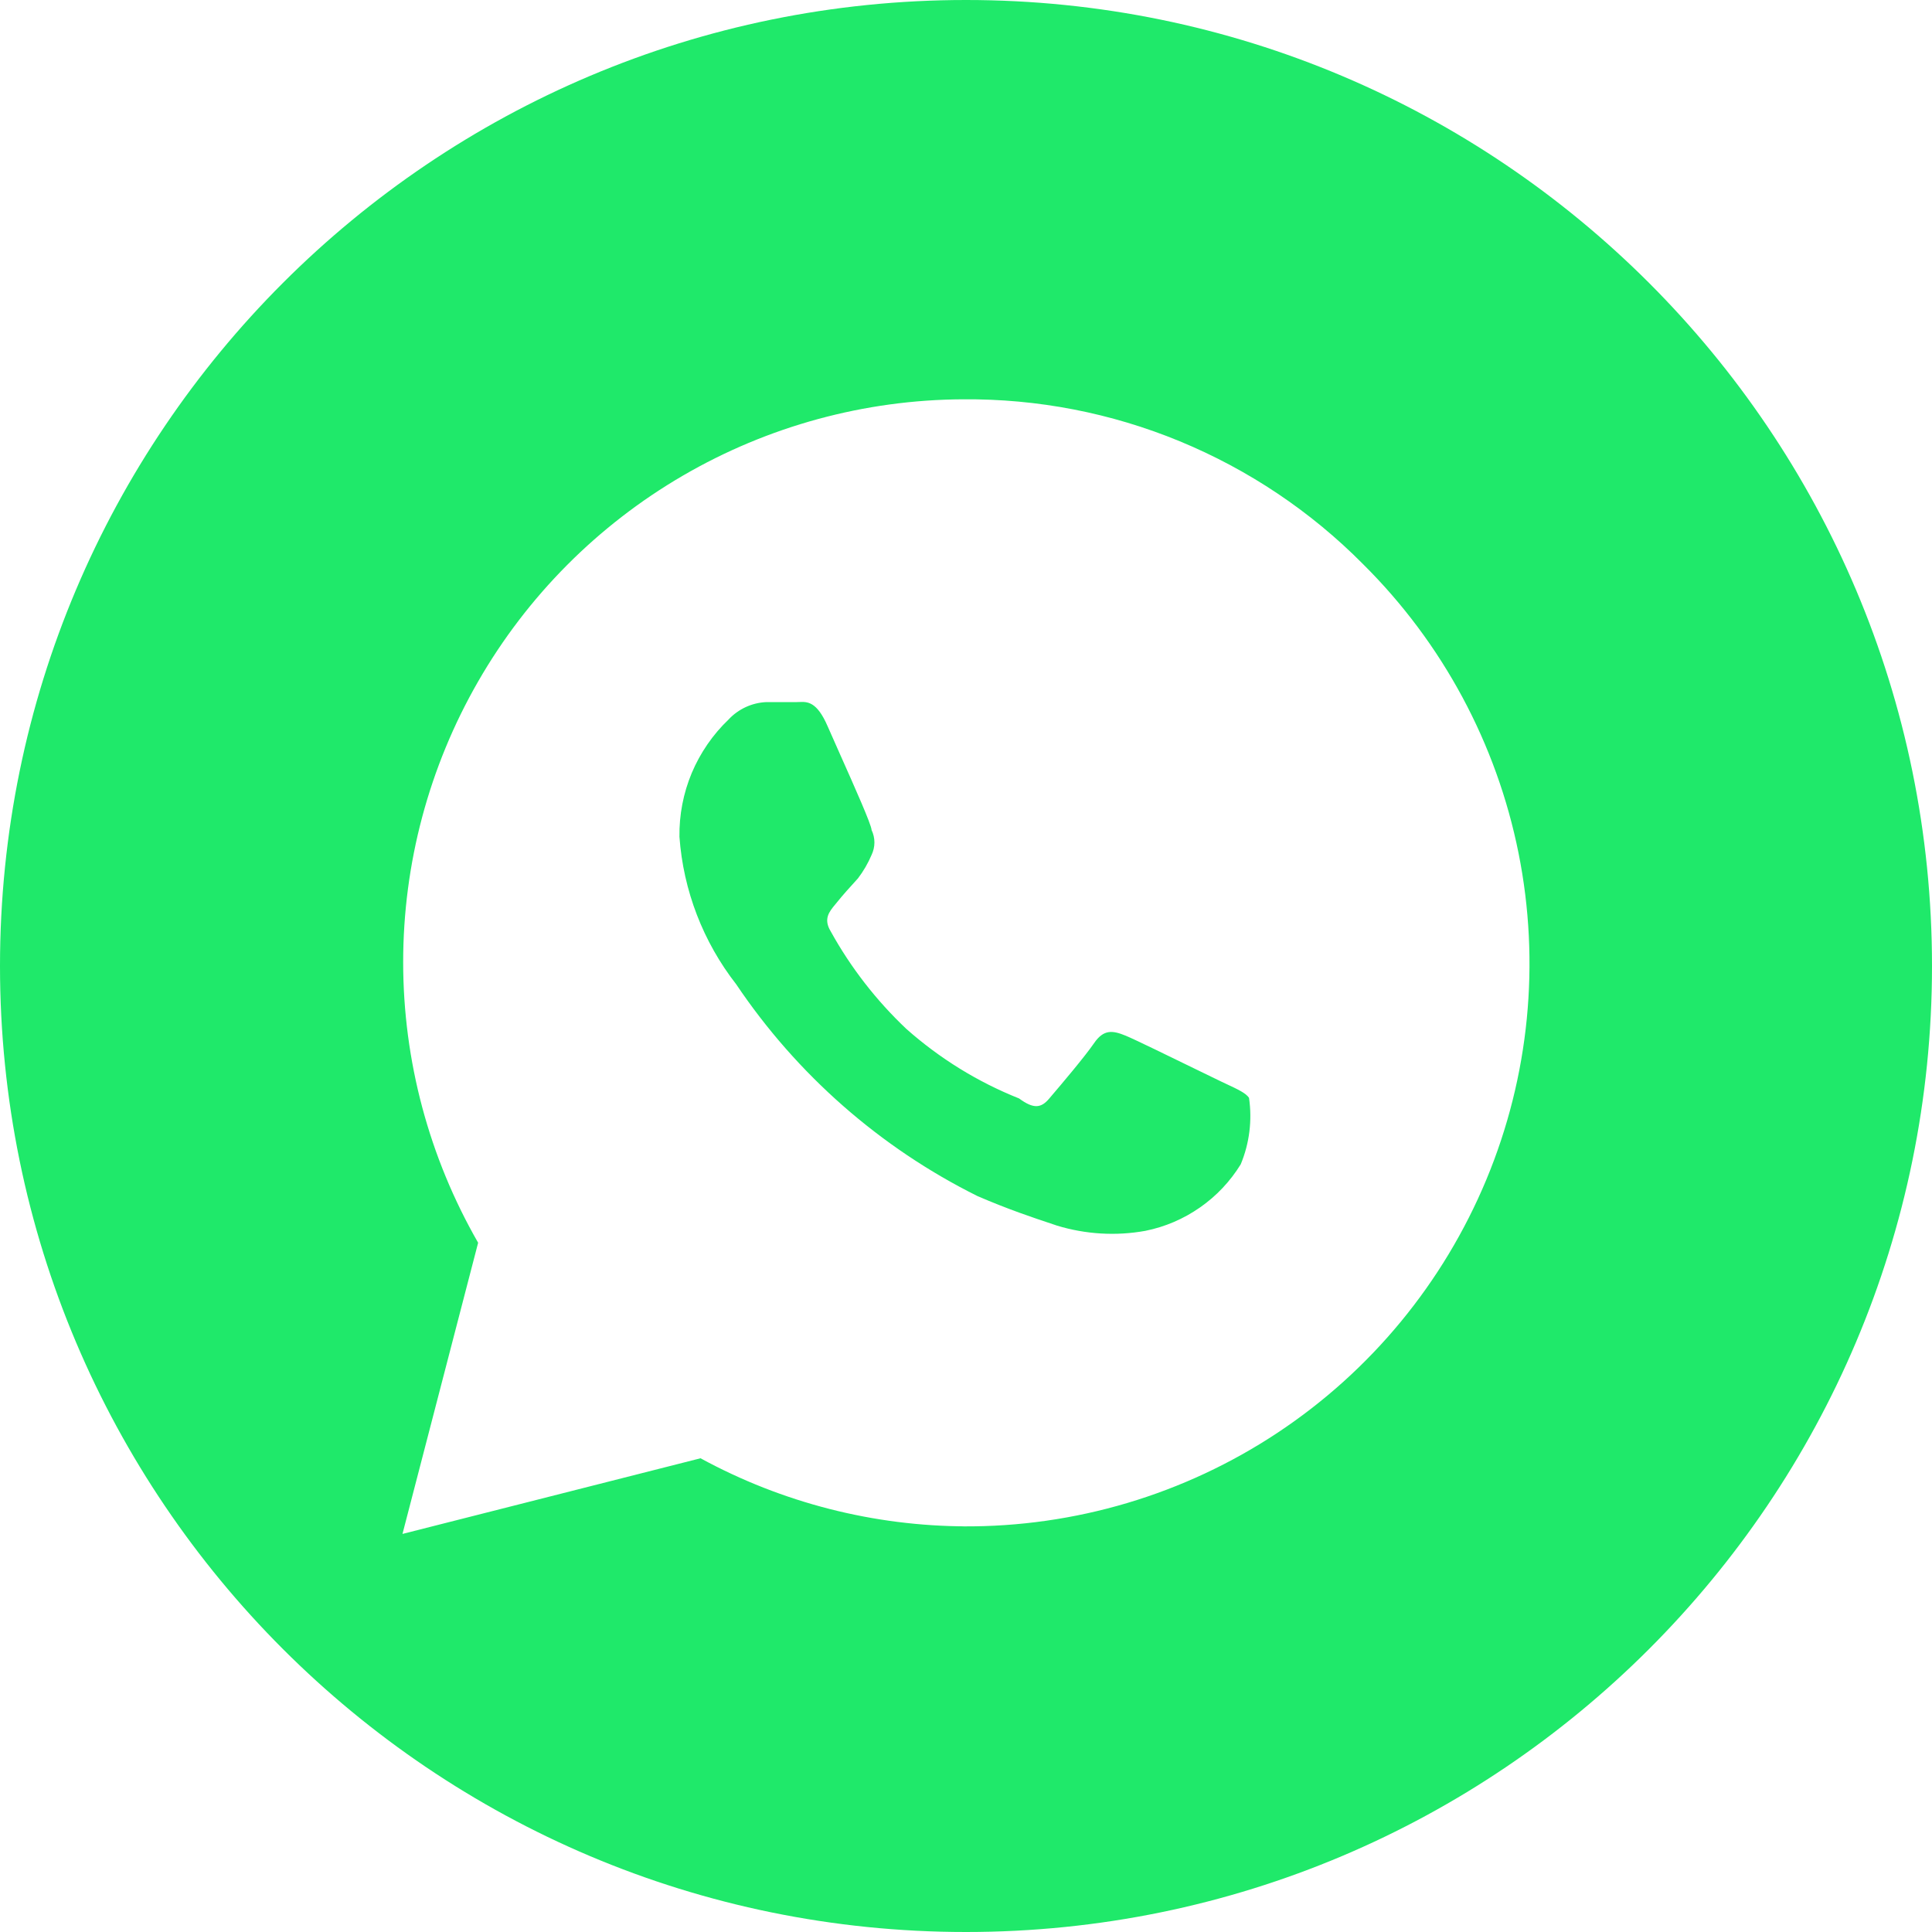 <?xml version="1.0" encoding="UTF-8"?> <svg xmlns="http://www.w3.org/2000/svg" viewBox="0 0 25.00 25.00" data-guides="{&quot;vertical&quot;:[],&quot;horizontal&quot;:[]}"><defs></defs><path fill="#1fe96a" stroke="none" fill-opacity="1" stroke-width="1" stroke-opacity="1" clip-rule="evenodd" fill-rule="evenodd" id="tSvg189cfe1d5" title="Path 1" d="M12.5 25C19.403 25 25 19.403 25 12.5C25 5.596 19.403 0 12.5 0C5.596 0 0 5.596 0 12.5C0 19.403 5.596 25 12.5 25ZM17.639 7.301C16.962 6.617 16.155 6.077 15.266 5.71C14.377 5.343 13.423 5.159 12.461 5.167C11.187 5.173 9.937 5.514 8.836 6.155C7.735 6.796 6.821 7.715 6.186 8.82C5.551 9.924 5.217 11.176 5.217 12.45C5.217 13.725 5.552 14.976 6.187 16.081C5.861 17.337 5.535 18.593 5.208 19.849C6.494 19.523 7.779 19.197 9.065 18.87C10.124 19.447 11.309 19.749 12.514 19.751C12.497 19.751 12.479 19.751 12.461 19.751C13.908 19.761 15.325 19.339 16.531 18.54C17.737 17.741 18.677 16.601 19.233 15.265C19.789 13.93 19.934 12.459 19.65 11.04C19.366 9.622 18.666 8.32 17.639 7.301ZM15.81 13.999C15.752 13.971 15.624 13.909 15.47 13.834C15.47 13.834 15.47 13.834 15.47 13.834C15.136 13.671 14.681 13.449 14.567 13.402C14.4 13.334 14.283 13.314 14.156 13.5C14.038 13.672 13.735 14.03 13.605 14.182C13.595 14.194 13.586 14.205 13.578 14.214C13.471 14.342 13.373 14.351 13.187 14.214C12.652 14.001 12.159 13.696 11.728 13.314C11.339 12.946 11.008 12.52 10.749 12.051C10.652 11.892 10.731 11.796 10.805 11.707C10.813 11.698 10.82 11.689 10.828 11.679C10.906 11.581 11.004 11.474 11.102 11.366C11.173 11.273 11.232 11.171 11.278 11.063C11.302 11.012 11.315 10.957 11.315 10.901C11.315 10.845 11.302 10.79 11.278 10.74C11.278 10.675 11.053 10.171 10.873 9.767C10.809 9.624 10.751 9.493 10.71 9.399C10.57 9.074 10.445 9.08 10.343 9.084C10.343 9.084 10.343 9.084 10.343 9.084C10.332 9.085 10.32 9.085 10.309 9.085C10.178 9.085 10.048 9.085 9.917 9.085C9.731 9.093 9.555 9.174 9.428 9.31C9.223 9.506 9.061 9.742 8.951 10.003C8.842 10.264 8.788 10.545 8.792 10.828C8.842 11.523 9.098 12.187 9.526 12.736C10.312 13.905 11.388 14.85 12.648 15.477C13.051 15.651 13.368 15.756 13.623 15.841C13.63 15.844 13.637 15.846 13.644 15.848C13.655 15.852 13.666 15.855 13.676 15.859C14.047 15.972 14.44 15.996 14.821 15.927C15.075 15.876 15.315 15.773 15.527 15.625C15.74 15.477 15.919 15.287 16.055 15.066C16.168 14.794 16.205 14.496 16.162 14.205C16.119 14.144 16.023 14.099 15.874 14.029C15.853 14.02 15.832 14.01 15.81 13.999Z"></path></svg> 